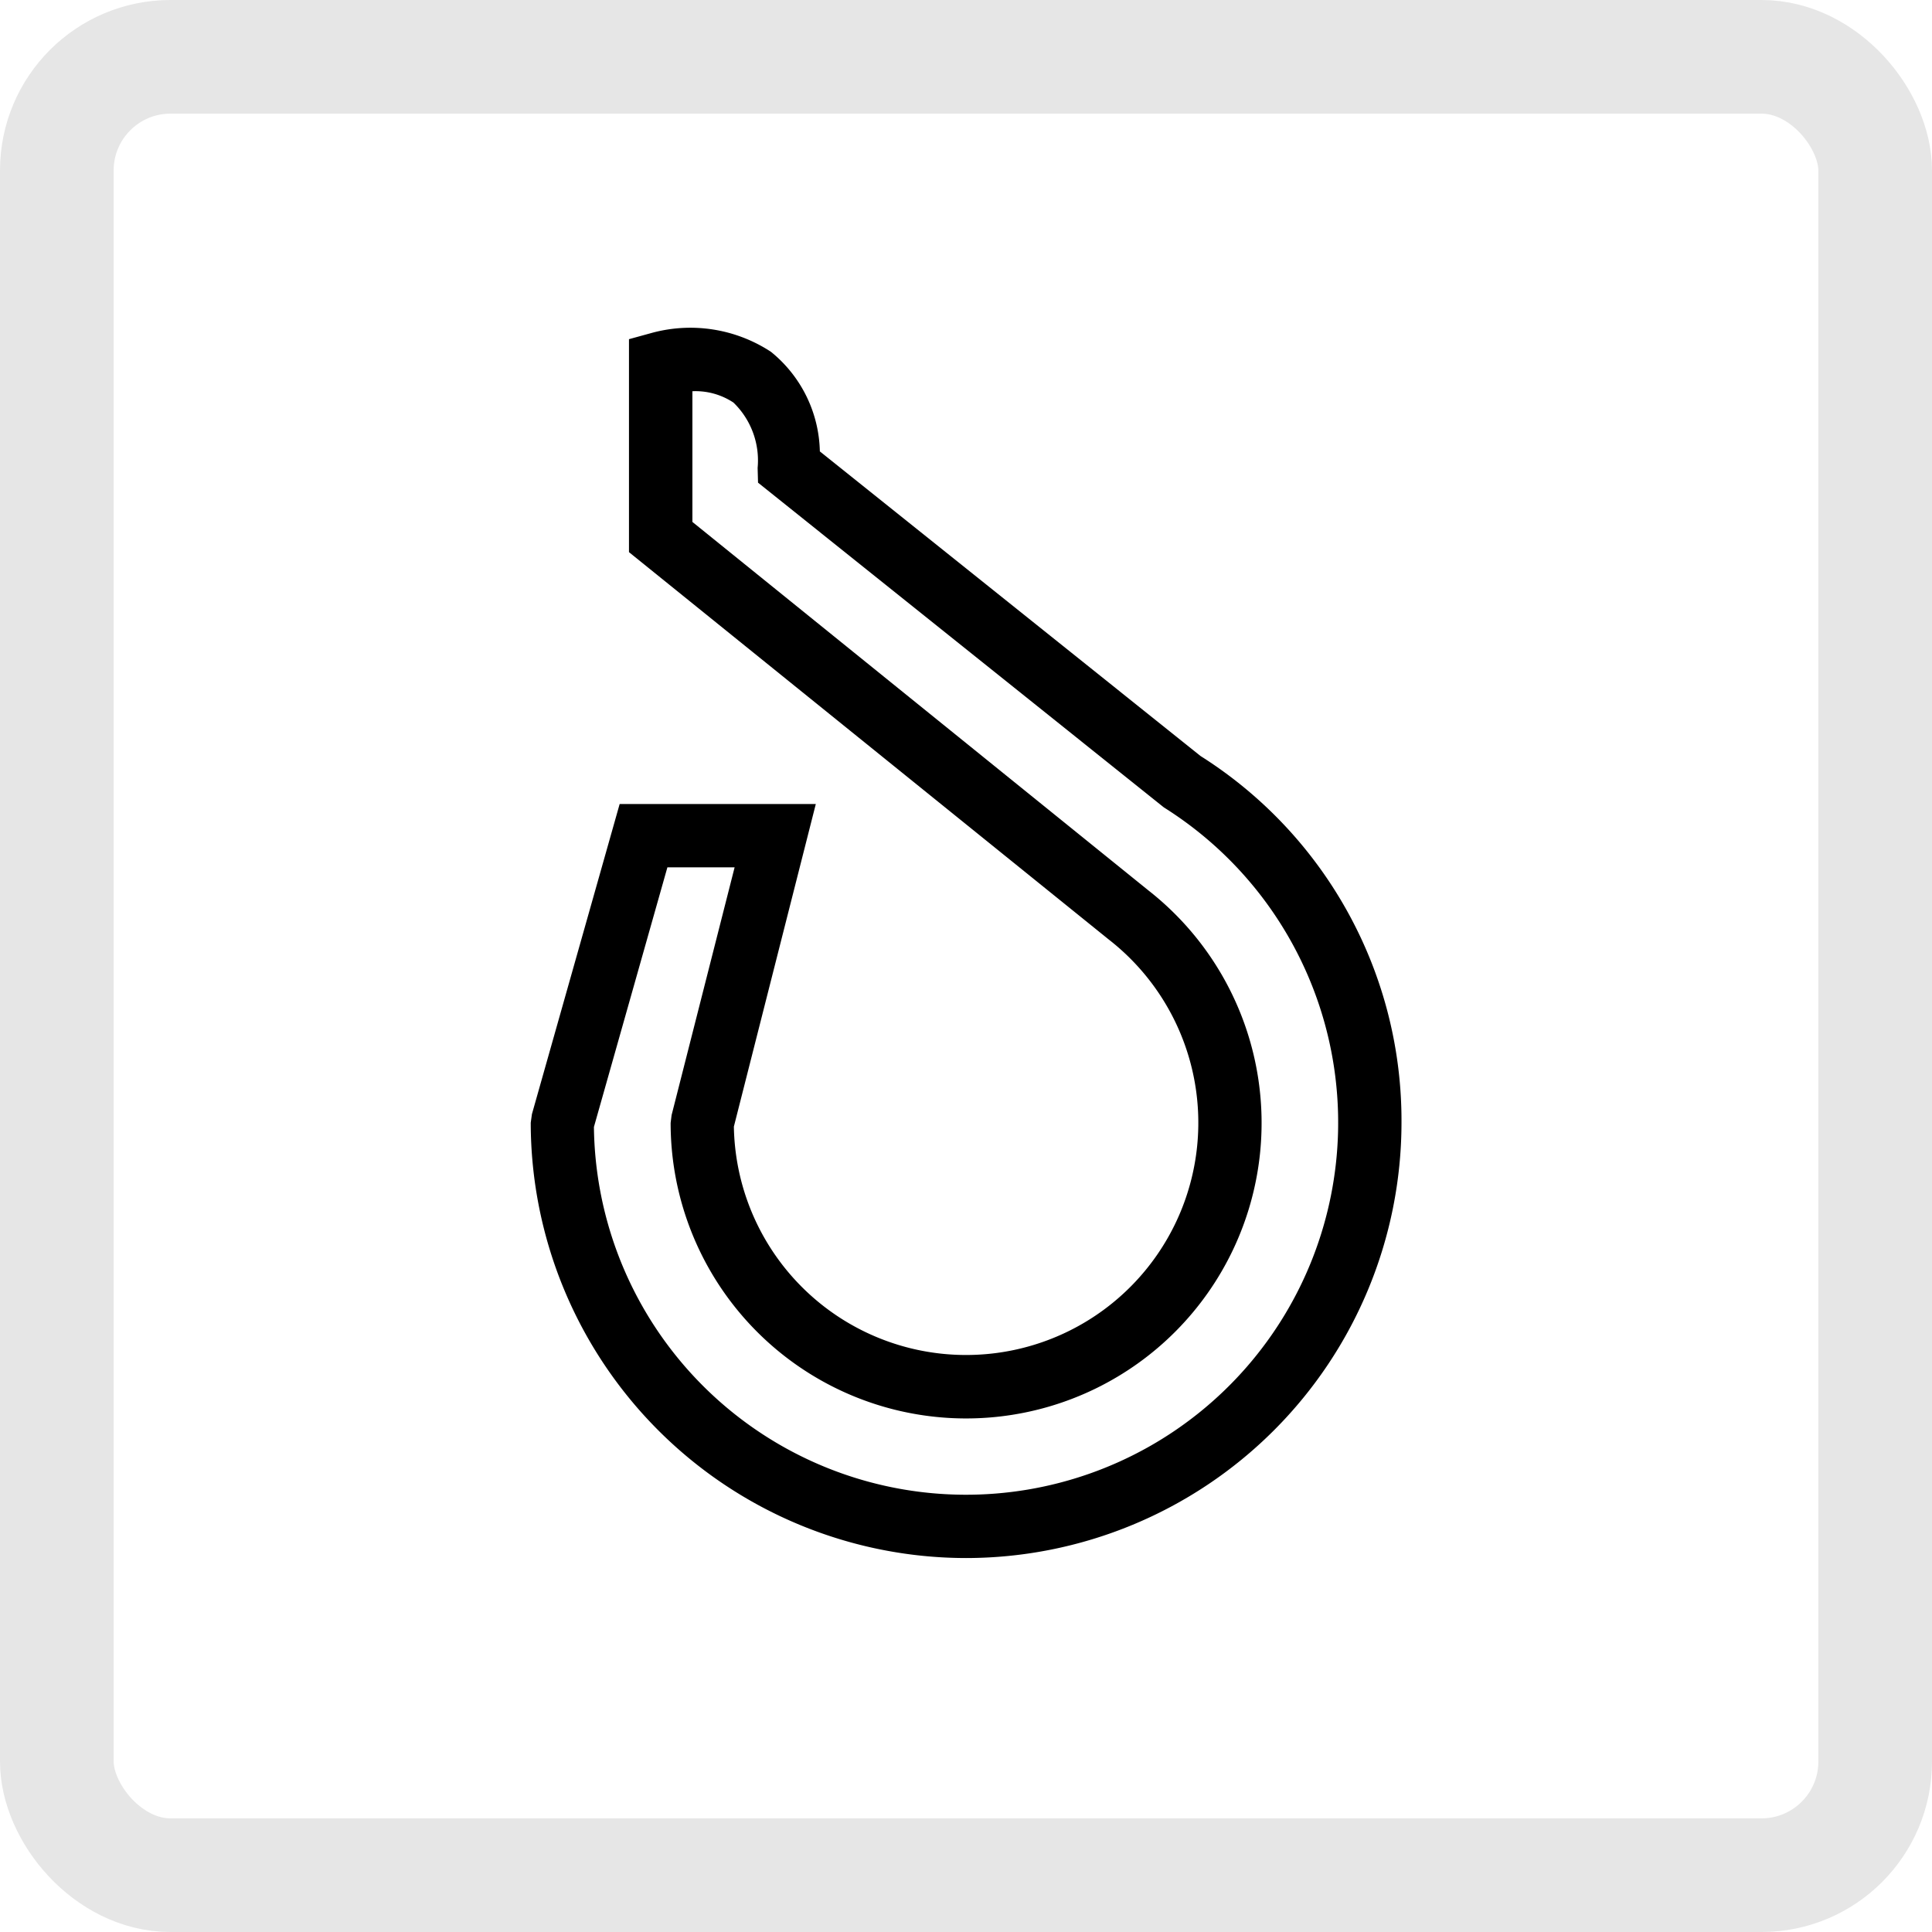 <svg xmlns="http://www.w3.org/2000/svg" xmlns:xlink="http://www.w3.org/1999/xlink" width="34" height="34" viewBox="0 0 34 34">
  <defs>
    <clipPath id="clip-path">
      <rect id="Rechteck_19702" data-name="Rechteck 19702" width="15.322" height="21.65"/>
    </clipPath>
  </defs>
  <g id="icon-Clipraffrollo" transform="translate(0 -0.154)">
    <g id="Gruppe_19364" data-name="Gruppe 19364" transform="translate(9.34 5.923)" clip-path="url(#clip-path)">
      <path id="Pfad_42335" data-name="Pfad 42335" d="M7.661,21.65A7.669,7.669,0,0,1,0,13.989l.021-.151L1.565,8.38H5.017L3.575,14.057a4.087,4.087,0,1,0,6.6-3.29L1.729,3.948V.2L2.14.087A2.585,2.585,0,0,1,4.227.422a2.316,2.316,0,0,1,.861,1.753l6.7,5.361a7.589,7.589,0,0,1,3.536,6.453A7.669,7.669,0,0,1,7.661,21.65M1.112,14.064a6.549,6.549,0,1,0,10.03-5.624L4,2.725l-.007-.26a1.418,1.418,0,0,0-.425-1.149,1.209,1.209,0,0,0-.723-.2h0v2.3L10.869,9.9a5.2,5.2,0,1,1-8.407,4.092l.017-.137,1.109-4.36H2.405Z" transform="translate(0 0)"/>
    </g>
    <g id="Rechteck_315" data-name="Rechteck 315" transform="translate(0 0.154)" fill="none" stroke="#e6e6e6" stroke-width="2">
      <rect width="34" height="34" rx="3" stroke="none"/>
      <rect x="1" y="1" width="32" height="32" rx="2" fill="none"/>
    </g>
  </g>
</svg>
